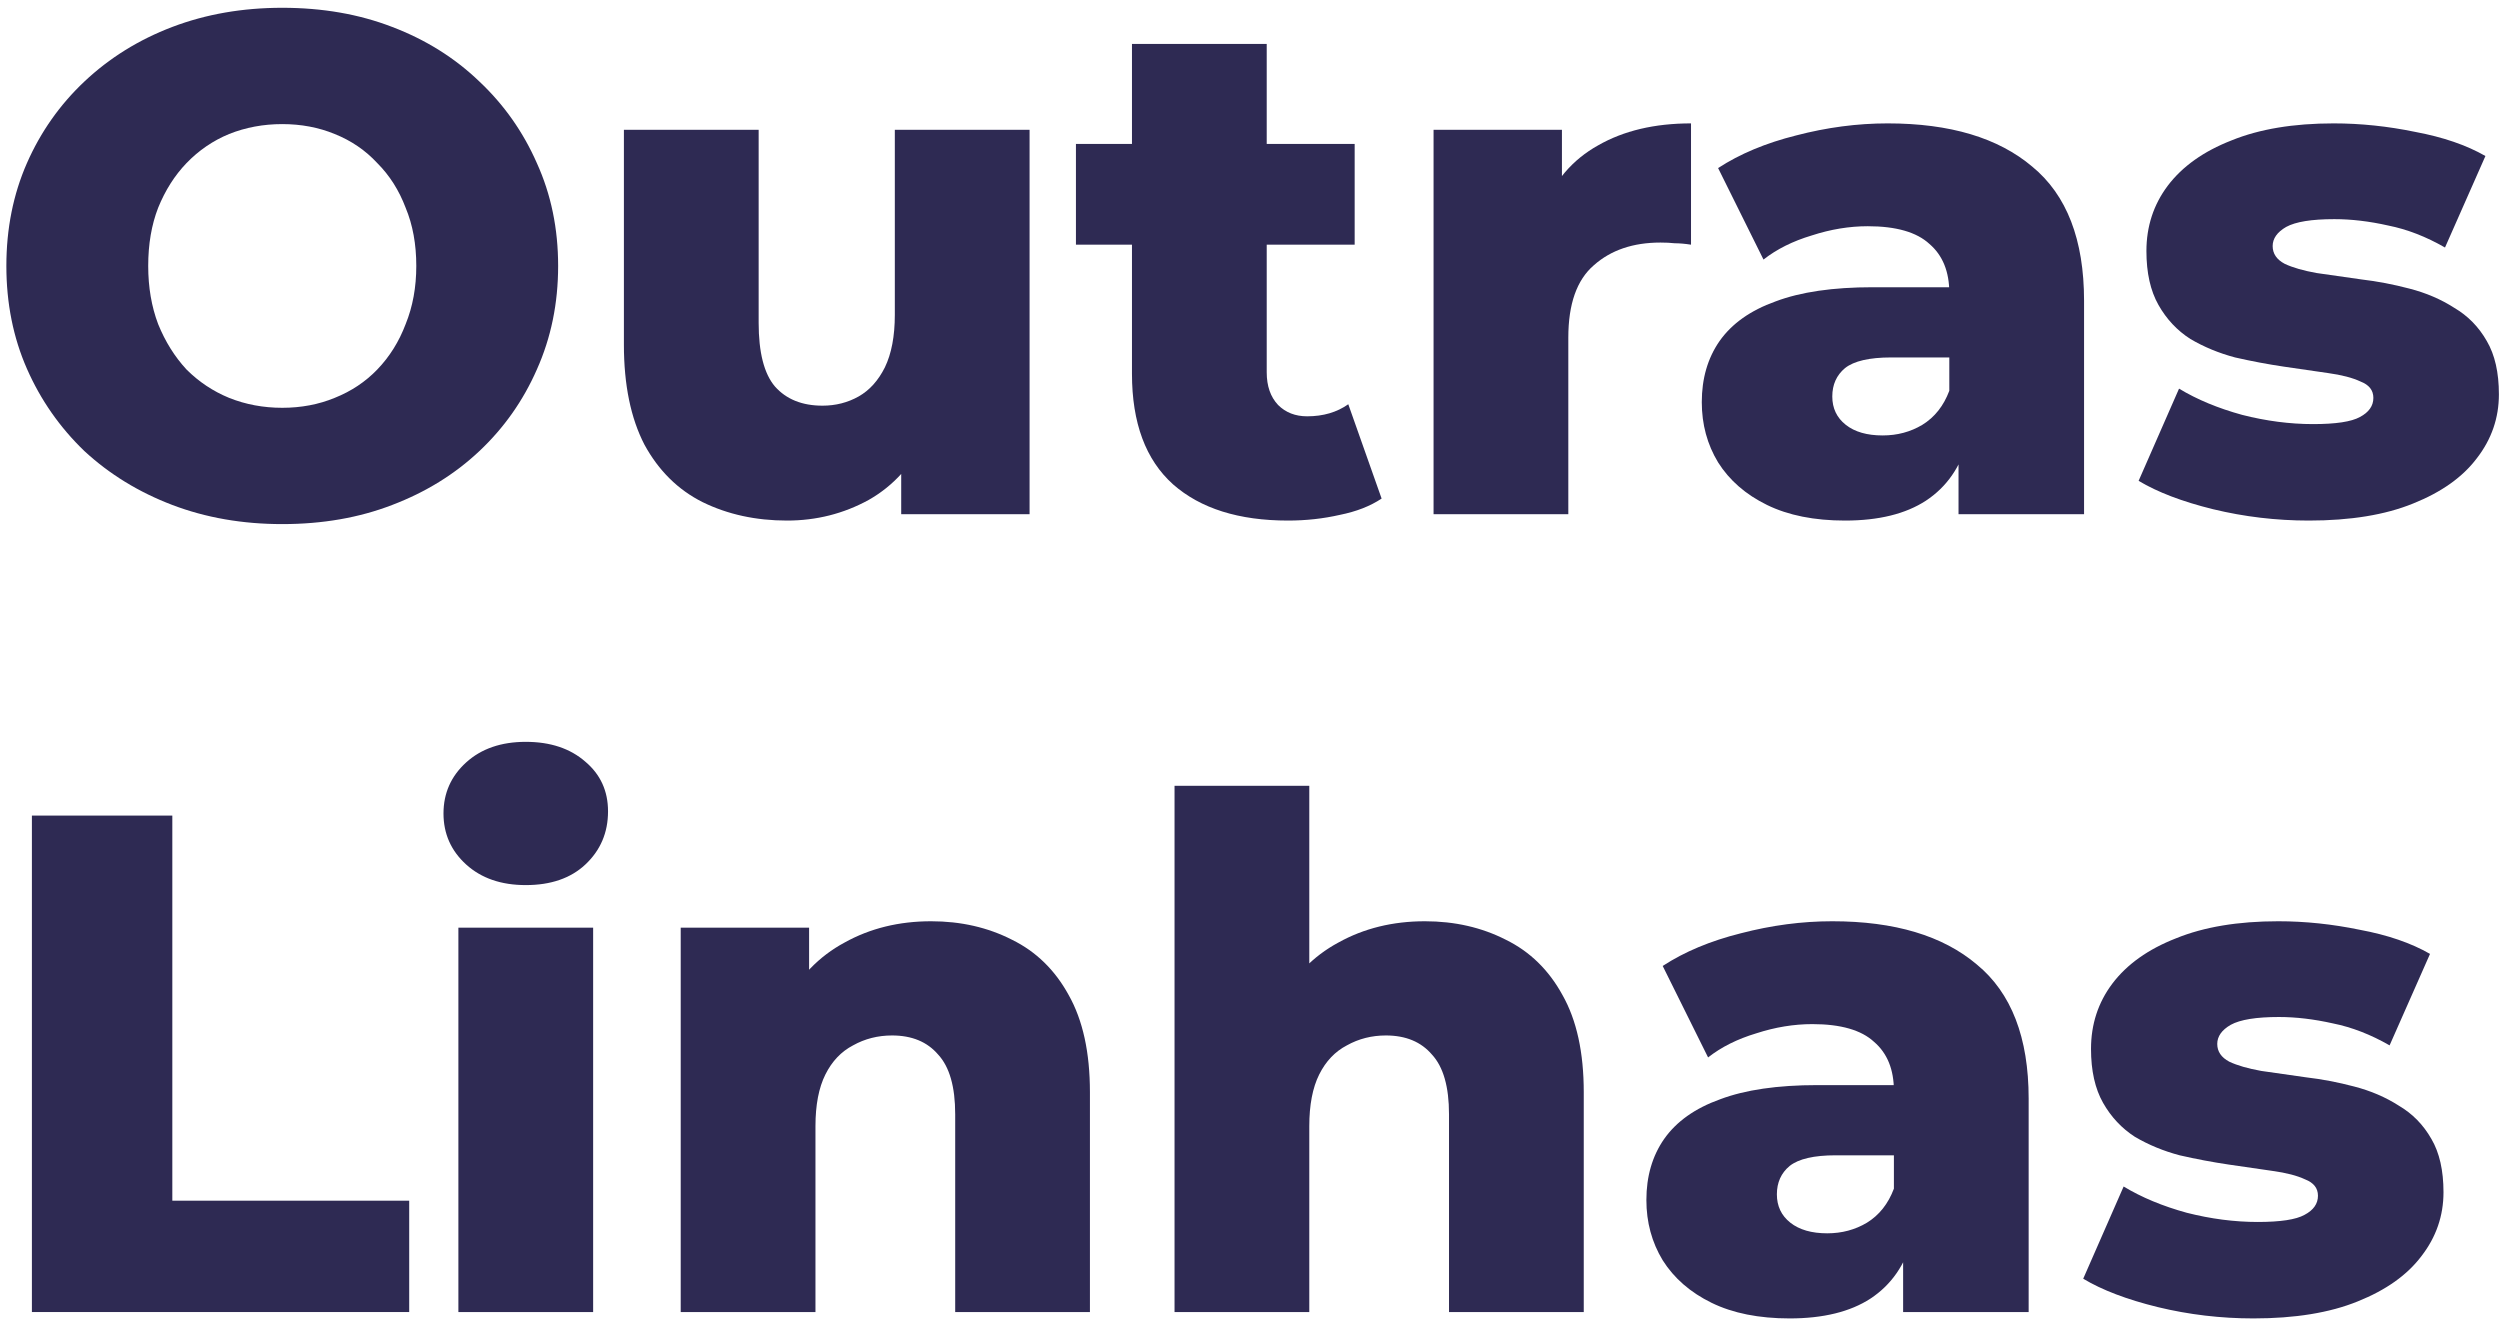 <svg width="141" height="75" viewBox="0 0 141 75" fill="none" xmlns="http://www.w3.org/2000/svg">
<path d="M15.919 29.559C13.679 29.559 11.613 29.2 9.719 28.48C7.826 27.759 6.173 26.746 4.759 25.439C3.373 24.106 2.293 22.559 1.519 20.799C0.746 19.04 0.359 17.106 0.359 14.999C0.359 12.893 0.746 10.96 1.519 9.199C2.293 7.439 3.373 5.906 4.759 4.599C6.173 3.266 7.826 2.239 9.719 1.519C11.613 0.799 13.679 0.439 15.919 0.439C18.186 0.439 20.253 0.799 22.119 1.519C24.013 2.239 25.653 3.266 27.039 4.599C28.426 5.906 29.506 7.439 30.279 9.199C31.079 10.96 31.479 12.893 31.479 14.999C31.479 17.106 31.079 19.053 30.279 20.84C29.506 22.599 28.426 24.133 27.039 25.439C25.653 26.746 24.013 27.759 22.119 28.48C20.253 29.2 18.186 29.559 15.919 29.559ZM15.919 23C16.986 23 17.973 22.813 18.879 22.439C19.813 22.066 20.613 21.533 21.279 20.84C21.973 20.119 22.506 19.266 22.879 18.279C23.279 17.293 23.479 16.2 23.479 14.999C23.479 13.773 23.279 12.68 22.879 11.72C22.506 10.733 21.973 9.893 21.279 9.199C20.613 8.479 19.813 7.933 18.879 7.559C17.973 7.186 16.986 6.999 15.919 6.999C14.853 6.999 13.853 7.186 12.919 7.559C12.013 7.933 11.213 8.479 10.519 9.199C9.853 9.893 9.319 10.733 8.919 11.72C8.546 12.68 8.359 13.773 8.359 14.999C8.359 16.2 8.546 17.293 8.919 18.279C9.319 19.266 9.853 20.119 10.519 20.84C11.213 21.533 12.013 22.066 12.919 22.439C13.853 22.813 14.853 23 15.919 23Z" fill="#2E2A53"/>
<path d="M44.388 29.36C42.627 29.36 41.041 29.013 39.627 28.32C38.241 27.626 37.148 26.546 36.347 25.079C35.574 23.586 35.188 21.706 35.188 19.439V7.319H42.788V18.2C42.788 19.88 43.094 21.079 43.708 21.799C44.347 22.52 45.241 22.88 46.388 22.88C47.134 22.88 47.814 22.706 48.428 22.36C49.041 22.013 49.534 21.466 49.907 20.72C50.281 19.946 50.468 18.959 50.468 17.759V7.319H58.068V29H50.828V22.88L52.227 24.599C51.481 26.2 50.401 27.399 48.987 28.2C47.574 28.973 46.041 29.36 44.388 29.36Z" fill="#2E2A53"/>
<path d="M72.643 29.36C69.87 29.36 67.71 28.68 66.163 27.32C64.616 25.933 63.843 23.853 63.843 21.079V2.479H71.443V21C71.443 21.773 71.656 22.386 72.083 22.84C72.51 23.266 73.056 23.48 73.723 23.48C74.629 23.48 75.403 23.253 76.043 22.799L77.923 28.119C77.283 28.546 76.496 28.853 75.563 29.04C74.629 29.253 73.656 29.36 72.643 29.36ZM60.683 13.8V8.119H76.403V13.8H60.683Z" fill="#2E2A53"/>
<path d="M80.853 29V7.319H88.093V13.639L87.013 11.839C87.653 10.213 88.693 8.999 90.133 8.199C91.573 7.373 93.32 6.959 95.373 6.959V13.8C95.027 13.746 94.72 13.72 94.453 13.72C94.213 13.693 93.947 13.68 93.653 13.68C92.107 13.68 90.853 14.106 89.893 14.96C88.933 15.786 88.453 17.146 88.453 19.04V29H80.853Z" fill="#2E2A53"/>
<path d="M110.461 29V24.959L109.941 23.959V16.52C109.941 15.319 109.567 14.399 108.821 13.759C108.101 13.093 106.941 12.759 105.341 12.759C104.301 12.759 103.247 12.933 102.181 13.28C101.114 13.6 100.207 14.053 99.461 14.639L96.901 9.479C98.127 8.679 99.594 8.066 101.301 7.639C103.034 7.186 104.754 6.959 106.461 6.959C109.981 6.959 112.701 7.773 114.621 9.399C116.567 10.999 117.541 13.52 117.541 16.959V29H110.461ZM104.061 29.36C102.327 29.36 100.861 29.066 99.661 28.48C98.461 27.893 97.541 27.093 96.901 26.079C96.287 25.066 95.981 23.933 95.981 22.68C95.981 21.346 96.314 20.2 96.981 19.239C97.674 18.253 98.727 17.506 100.141 17C101.554 16.466 103.381 16.2 105.621 16.2H110.741V20.16H106.661C105.434 20.16 104.567 20.36 104.061 20.759C103.581 21.16 103.341 21.693 103.341 22.36C103.341 23.026 103.594 23.559 104.101 23.959C104.607 24.36 105.301 24.559 106.181 24.559C107.007 24.559 107.754 24.36 108.421 23.959C109.114 23.533 109.621 22.893 109.941 22.04L110.981 24.84C110.581 26.333 109.794 27.466 108.621 28.239C107.474 28.986 105.954 29.36 104.061 29.36Z" fill="#2E2A53"/>
<path d="M130.218 29.36C128.378 29.36 126.578 29.146 124.818 28.72C123.084 28.293 121.684 27.759 120.618 27.119L122.898 21.919C123.911 22.533 125.098 23.026 126.458 23.399C127.818 23.746 129.151 23.919 130.458 23.919C131.738 23.919 132.618 23.786 133.098 23.52C133.604 23.253 133.858 22.893 133.858 22.439C133.858 22.013 133.618 21.706 133.138 21.52C132.684 21.306 132.071 21.146 131.298 21.04C130.551 20.933 129.724 20.813 128.818 20.68C127.911 20.546 126.991 20.373 126.058 20.16C125.151 19.919 124.311 19.573 123.538 19.119C122.791 18.64 122.191 18 121.738 17.2C121.284 16.399 121.058 15.386 121.058 14.159C121.058 12.773 121.458 11.546 122.258 10.479C123.084 9.386 124.284 8.533 125.858 7.919C127.431 7.279 129.351 6.959 131.618 6.959C133.138 6.959 134.671 7.119 136.218 7.439C137.791 7.733 139.111 8.186 140.178 8.799L137.898 13.96C136.831 13.346 135.764 12.933 134.698 12.72C133.631 12.479 132.618 12.36 131.658 12.36C130.378 12.36 129.471 12.506 128.938 12.8C128.431 13.093 128.178 13.453 128.178 13.88C128.178 14.306 128.404 14.639 128.858 14.88C129.311 15.093 129.911 15.266 130.658 15.399C131.431 15.506 132.271 15.626 133.178 15.759C134.084 15.866 134.991 16.04 135.898 16.279C136.831 16.52 137.671 16.88 138.418 17.36C139.191 17.813 139.804 18.439 140.258 19.239C140.711 20.013 140.938 21.013 140.938 22.239C140.938 23.573 140.524 24.773 139.698 25.84C138.898 26.906 137.698 27.759 136.098 28.399C134.524 29.04 132.564 29.36 130.218 29.36Z" fill="#2E2A53"/>
<path d="M1.799 73.999V45.999H9.719V67.719H23.079V73.999H1.799Z" fill="#2E2A53"/>
<path d="M25.853 73.999V52.319H33.453V73.999H25.853ZM29.653 49.919C28.267 49.919 27.147 49.533 26.293 48.76C25.44 47.986 25.013 47.026 25.013 45.88C25.013 44.733 25.44 43.773 26.293 42.999C27.147 42.226 28.267 41.84 29.653 41.84C31.04 41.84 32.16 42.213 33.013 42.959C33.867 43.679 34.293 44.613 34.293 45.76C34.293 46.959 33.867 47.959 33.013 48.76C32.187 49.533 31.067 49.919 29.653 49.919Z" fill="#2E2A53"/>
<path d="M52.513 51.959C54.193 51.959 55.712 52.306 57.072 52.999C58.432 53.666 59.499 54.706 60.273 56.12C61.072 57.533 61.472 59.359 61.472 61.599V73.999H53.873V62.84C53.873 61.293 53.553 60.173 52.913 59.48C52.299 58.76 51.432 58.4 50.312 58.4C49.513 58.4 48.779 58.586 48.112 58.959C47.446 59.306 46.926 59.853 46.553 60.599C46.179 61.346 45.992 62.319 45.992 63.52V73.999H38.392V52.319H45.633V58.48L44.233 56.679C45.059 55.106 46.193 53.933 47.633 53.16C49.072 52.359 50.699 51.959 52.513 51.959Z" fill="#2E2A53"/>
<path d="M80.364 51.959C82.044 51.959 83.564 52.306 84.924 52.999C86.284 53.666 87.351 54.706 88.124 56.12C88.924 57.533 89.324 59.359 89.324 61.599V73.999H81.724V62.84C81.724 61.293 81.404 60.173 80.764 59.48C80.151 58.76 79.284 58.4 78.164 58.4C77.364 58.4 76.631 58.586 75.964 58.959C75.297 59.306 74.777 59.853 74.404 60.599C74.031 61.346 73.844 62.319 73.844 63.52V73.999H66.244V44.319H73.844V58.48L72.084 56.679C72.911 55.106 74.044 53.933 75.484 53.16C76.924 52.359 78.551 51.959 80.364 51.959Z" fill="#2E2A53"/>
<path d="M107.336 73.999V69.96L106.816 68.96V61.52C106.816 60.319 106.442 59.4 105.696 58.76C104.976 58.093 103.816 57.76 102.216 57.76C101.176 57.76 100.122 57.933 99.056 58.279C97.989 58.599 97.082 59.053 96.336 59.639L93.776 54.48C95.002 53.679 96.469 53.066 98.176 52.639C99.909 52.186 101.629 51.959 103.336 51.959C106.856 51.959 109.576 52.773 111.496 54.4C113.442 55.999 114.416 58.52 114.416 61.959V73.999H107.336ZM100.936 74.359C99.202 74.359 97.736 74.066 96.536 73.48C95.336 72.893 94.416 72.093 93.776 71.079C93.162 70.066 92.856 68.933 92.856 67.68C92.856 66.346 93.189 65.2 93.856 64.24C94.549 63.253 95.602 62.506 97.016 61.999C98.429 61.466 100.256 61.2 102.496 61.2H107.616V65.159H103.536C102.309 65.159 101.442 65.359 100.936 65.76C100.456 66.159 100.216 66.693 100.216 67.359C100.216 68.026 100.469 68.559 100.976 68.96C101.482 69.359 102.176 69.559 103.056 69.559C103.882 69.559 104.629 69.359 105.296 68.96C105.989 68.533 106.496 67.893 106.816 67.04L107.856 69.84C107.456 71.333 106.669 72.466 105.496 73.24C104.349 73.986 102.829 74.359 100.936 74.359Z" fill="#2E2A53"/>
<path d="M127.093 74.359C125.253 74.359 123.453 74.146 121.693 73.719C119.959 73.293 118.559 72.76 117.493 72.12L119.773 66.919C120.786 67.533 121.973 68.026 123.333 68.4C124.693 68.746 126.026 68.919 127.333 68.919C128.613 68.919 129.493 68.786 129.973 68.519C130.479 68.253 130.733 67.893 130.733 67.439C130.733 67.013 130.493 66.706 130.013 66.519C129.559 66.306 128.946 66.146 128.173 66.04C127.426 65.933 126.599 65.813 125.693 65.68C124.786 65.546 123.866 65.373 122.933 65.159C122.026 64.919 121.186 64.573 120.413 64.12C119.666 63.639 119.066 62.999 118.613 62.2C118.159 61.4 117.933 60.386 117.933 59.16C117.933 57.773 118.333 56.546 119.133 55.48C119.959 54.386 121.159 53.533 122.733 52.919C124.306 52.279 126.226 51.959 128.493 51.959C130.013 51.959 131.546 52.12 133.093 52.44C134.666 52.733 135.986 53.186 137.053 53.8L134.773 58.959C133.706 58.346 132.639 57.933 131.573 57.719C130.506 57.48 129.493 57.359 128.533 57.359C127.253 57.359 126.346 57.506 125.813 57.8C125.306 58.093 125.053 58.453 125.053 58.88C125.053 59.306 125.279 59.639 125.733 59.88C126.186 60.093 126.786 60.266 127.533 60.4C128.306 60.506 129.146 60.626 130.053 60.76C130.959 60.866 131.866 61.039 132.773 61.279C133.706 61.52 134.546 61.88 135.293 62.359C136.066 62.813 136.679 63.44 137.133 64.24C137.586 65.013 137.813 66.013 137.813 67.24C137.813 68.573 137.399 69.773 136.573 70.84C135.773 71.906 134.573 72.76 132.973 73.4C131.399 74.04 129.439 74.359 127.093 74.359Z" fill="#2E2A53"/>
</svg>
